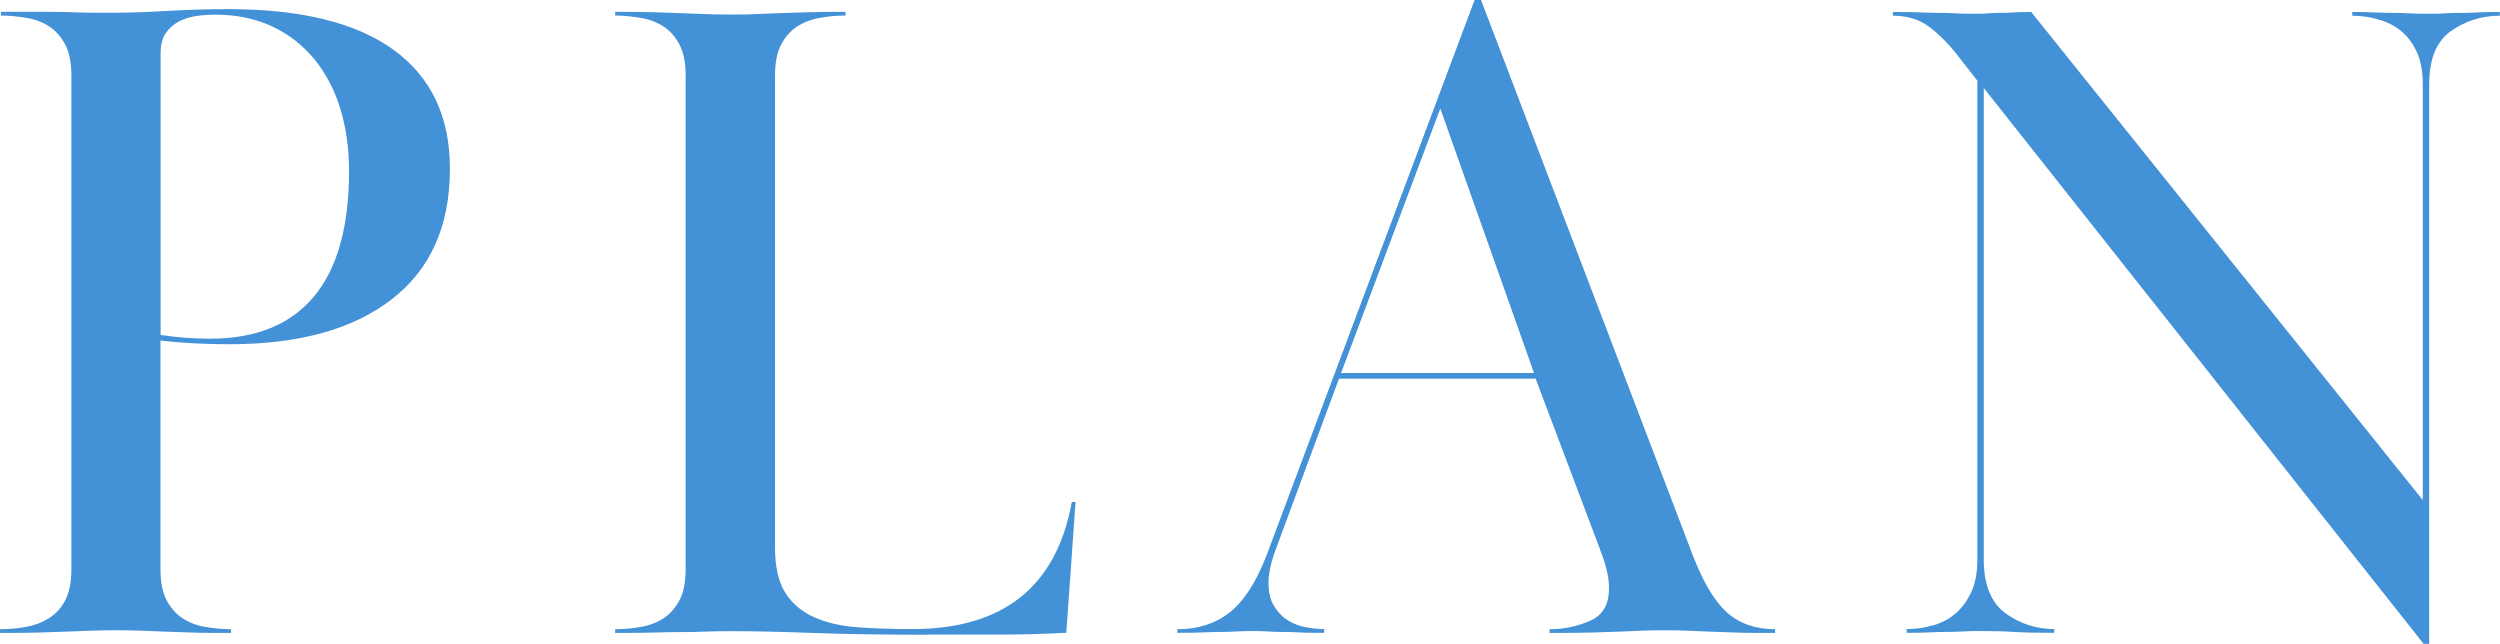 <?xml version="1.0" encoding="UTF-8"?>
<svg id="_レイヤー_1" data-name="レイヤー 1" xmlns="http://www.w3.org/2000/svg" viewBox="0 0 167.03 43.03">
  <path d="M0,42.04c.58,0,1.16-.05,1.74-.16.58-.1,1.09-.3,1.55-.59.45-.29.82-.69,1.08-1.21.27-.52.4-1.21.4-2.08V5.08c0-.87-.13-1.56-.4-2.08-.27-.52-.62-.92-1.05-1.21-.43-.29-.94-.49-1.52-.59-.58-.1-1.16-.16-1.74-.16v-.25h2.98c.74,0,1.37.01,1.89.03.52.02.97.03,1.36.03h1.33c.99,0,2.18-.04,3.56-.12,1.38-.08,2.74-.12,4.06-.12,4.88,0,8.57.91,11.07,2.73,2.5,1.82,3.75,4.46,3.75,7.94,0,3.8-1.29,6.71-3.88,8.71-2.58,2.01-6.21,3.01-10.88,3.01-.79,0-1.56-.02-2.32-.06-.77-.04-1.52-.1-2.26-.19v15.25c0,.87.13,1.56.4,2.08.27.52.62.92,1.05,1.21s.94.49,1.52.59c.58.1,1.16.16,1.74.16v.25c-1.08,0-1.95,0-2.63-.03-.68-.02-1.28-.04-1.8-.06-.52-.02-1.02-.04-1.52-.06-.5-.02-1.08-.03-1.74-.03-.7,0-1.29.01-1.77.03-.48.02-.98.04-1.52.06-.54.02-1.15.04-1.83.06-.68.02-1.56.03-2.64.03v-.25ZM10.73,22.38c.58.08,1.15.15,1.71.19.56.04,1.08.06,1.58.06,3.06,0,5.37-.93,6.94-2.8,1.57-1.87,2.36-4.66,2.36-8.39,0-1.53-.2-2.93-.59-4.2-.39-1.26-.97-2.36-1.74-3.3-.77-.93-1.7-1.66-2.82-2.18-1.12-.52-2.38-.78-3.78-.78-.41,0-.84.03-1.27.09-.43.06-.83.19-1.18.37-.35.19-.64.45-.87.78-.23.33-.34.79-.34,1.37v18.78Z" style="fill: #4391d7;"/>
  <path d="M61.94,42.41c-2.85,0-5.37-.04-7.56-.12-2.19-.08-4.03-.12-5.52-.12-.7,0-1.29.01-1.77.03-.48.02-.98.03-1.52.03s-1.15.01-1.83.03c-.68.02-1.56.03-2.64.03v-.25c.58,0,1.16-.05,1.74-.16.58-.1,1.09-.3,1.52-.59.43-.29.78-.69,1.05-1.21.27-.52.4-1.21.4-2.08V5.08c0-.87-.13-1.56-.4-2.08-.27-.52-.62-.92-1.05-1.21-.43-.29-.94-.49-1.52-.59-.58-.1-1.16-.16-1.74-.16v-.25c1.07,0,1.95.01,2.64.03.68.02,1.28.04,1.8.06.52.02,1.01.04,1.49.06.47.02,1.06.03,1.77.03.66,0,1.24,0,1.74-.03.5-.02,1-.04,1.52-.06.52-.02,1.12-.04,1.8-.06.68-.02,1.56-.03,2.63-.03v.25c-.58,0-1.16.05-1.74.16-.58.1-1.08.3-1.52.59-.43.29-.79.69-1.05,1.21-.27.52-.4,1.21-.4,2.08v31.5c0,1.28.23,2.29.68,3.01.45.72,1.09,1.27,1.92,1.64.83.37,1.8.6,2.91.68,1.12.08,2.33.12,3.66.12,6.08,0,9.63-2.83,10.66-8.49h.25l-.62,8.74c-1.57.08-3.12.12-4.65.12h-4.65Z" style="fill: #4391d7;"/>
  <path d="M78.68,42.04c1.36,0,2.52-.37,3.47-1.12.95-.74,1.78-2.02,2.48-3.84L98.52,0h.43l14.14,37.08c.7,1.82,1.47,3.1,2.29,3.84.83.74,1.9,1.12,3.22,1.12v.25c-1.12,0-2,0-2.67-.03-.66-.02-1.24-.04-1.74-.06-.5-.02-.96-.04-1.39-.06s-.96-.03-1.58-.03-1.15.01-1.58.03-.91.04-1.43.06c-.52.02-1.14.04-1.86.06-.72.02-1.66.03-2.82.03v-.25c.95,0,1.85-.19,2.7-.56.85-.37,1.27-1.09,1.27-2.17,0-.45-.06-.91-.19-1.36-.12-.45-.27-.89-.43-1.3l-4.28-11.35h-13.14l-4.34,11.72c-.25.74-.37,1.39-.37,1.92,0,.62.12,1.14.37,1.55.25.41.56.73.93.96.37.23.77.38,1.21.46.43.08.84.12,1.21.12v.25c-.7,0-1.27,0-1.71-.03-.43-.02-.81-.03-1.12-.03s-.61,0-.9-.03c-.29-.02-.64-.03-1.05-.03-.46,0-.83.01-1.12.03-.29.02-.6.03-.93.03s-.72.01-1.18.03c-.46.02-1.05.03-1.8.03v-.25ZM89.59,24.92h12.9l-6.26-17.67-6.63,17.67Z" style="fill: #4391d7;"/>
  <path d="M129.14,41.79c.58-.17,1.08-.43,1.52-.81.43-.37.78-.85,1.05-1.43.27-.58.4-1.3.4-2.17V5.39l-1.36-1.74c-.58-.74-1.2-1.36-1.86-1.86s-1.47-.74-2.42-.74v-.25c.74,0,1.36.01,1.86.03.5.02.93.03,1.3.03s.71.01,1.02.03c.31.02.69.03,1.15.03.41,0,.75,0,1.02-.03.27-.02.54-.03.81-.03s.56,0,.87-.03c.31-.02.71-.03,1.21-.03l26.16,32.61V5.64c0-.87-.13-1.59-.4-2.17-.27-.58-.62-1.04-1.05-1.4-.43-.35-.94-.61-1.52-.77-.58-.17-1.16-.25-1.74-.25v-.25c.58,0,1.07.01,1.49.03.41.02.81.03,1.18.03s.73.01,1.08.03c.35.02.75.03,1.21.03s.86,0,1.21-.03c.35-.02.7-.03,1.05-.03s.73,0,1.15-.03c.41-.02.91-.03,1.49-.03v.25c-1.2,0-2.29.34-3.26,1.02-.97.68-1.46,1.87-1.46,3.56v37.39h-.37l-29.39-37.14v31.5c0,1.7.49,2.89,1.46,3.6.97.7,2.06,1.05,3.25,1.05v.25c-1.2,0-2.1-.02-2.7-.06-.6-.04-1.35-.06-2.26-.06-.46,0-.85.01-1.18.03-.33.02-.67.03-1.02.03s-.73.01-1.15.03c-.41.02-.93.03-1.55.03v-.25c.58,0,1.16-.08,1.74-.25Z" style="fill: #4391d7;"/>
</svg>